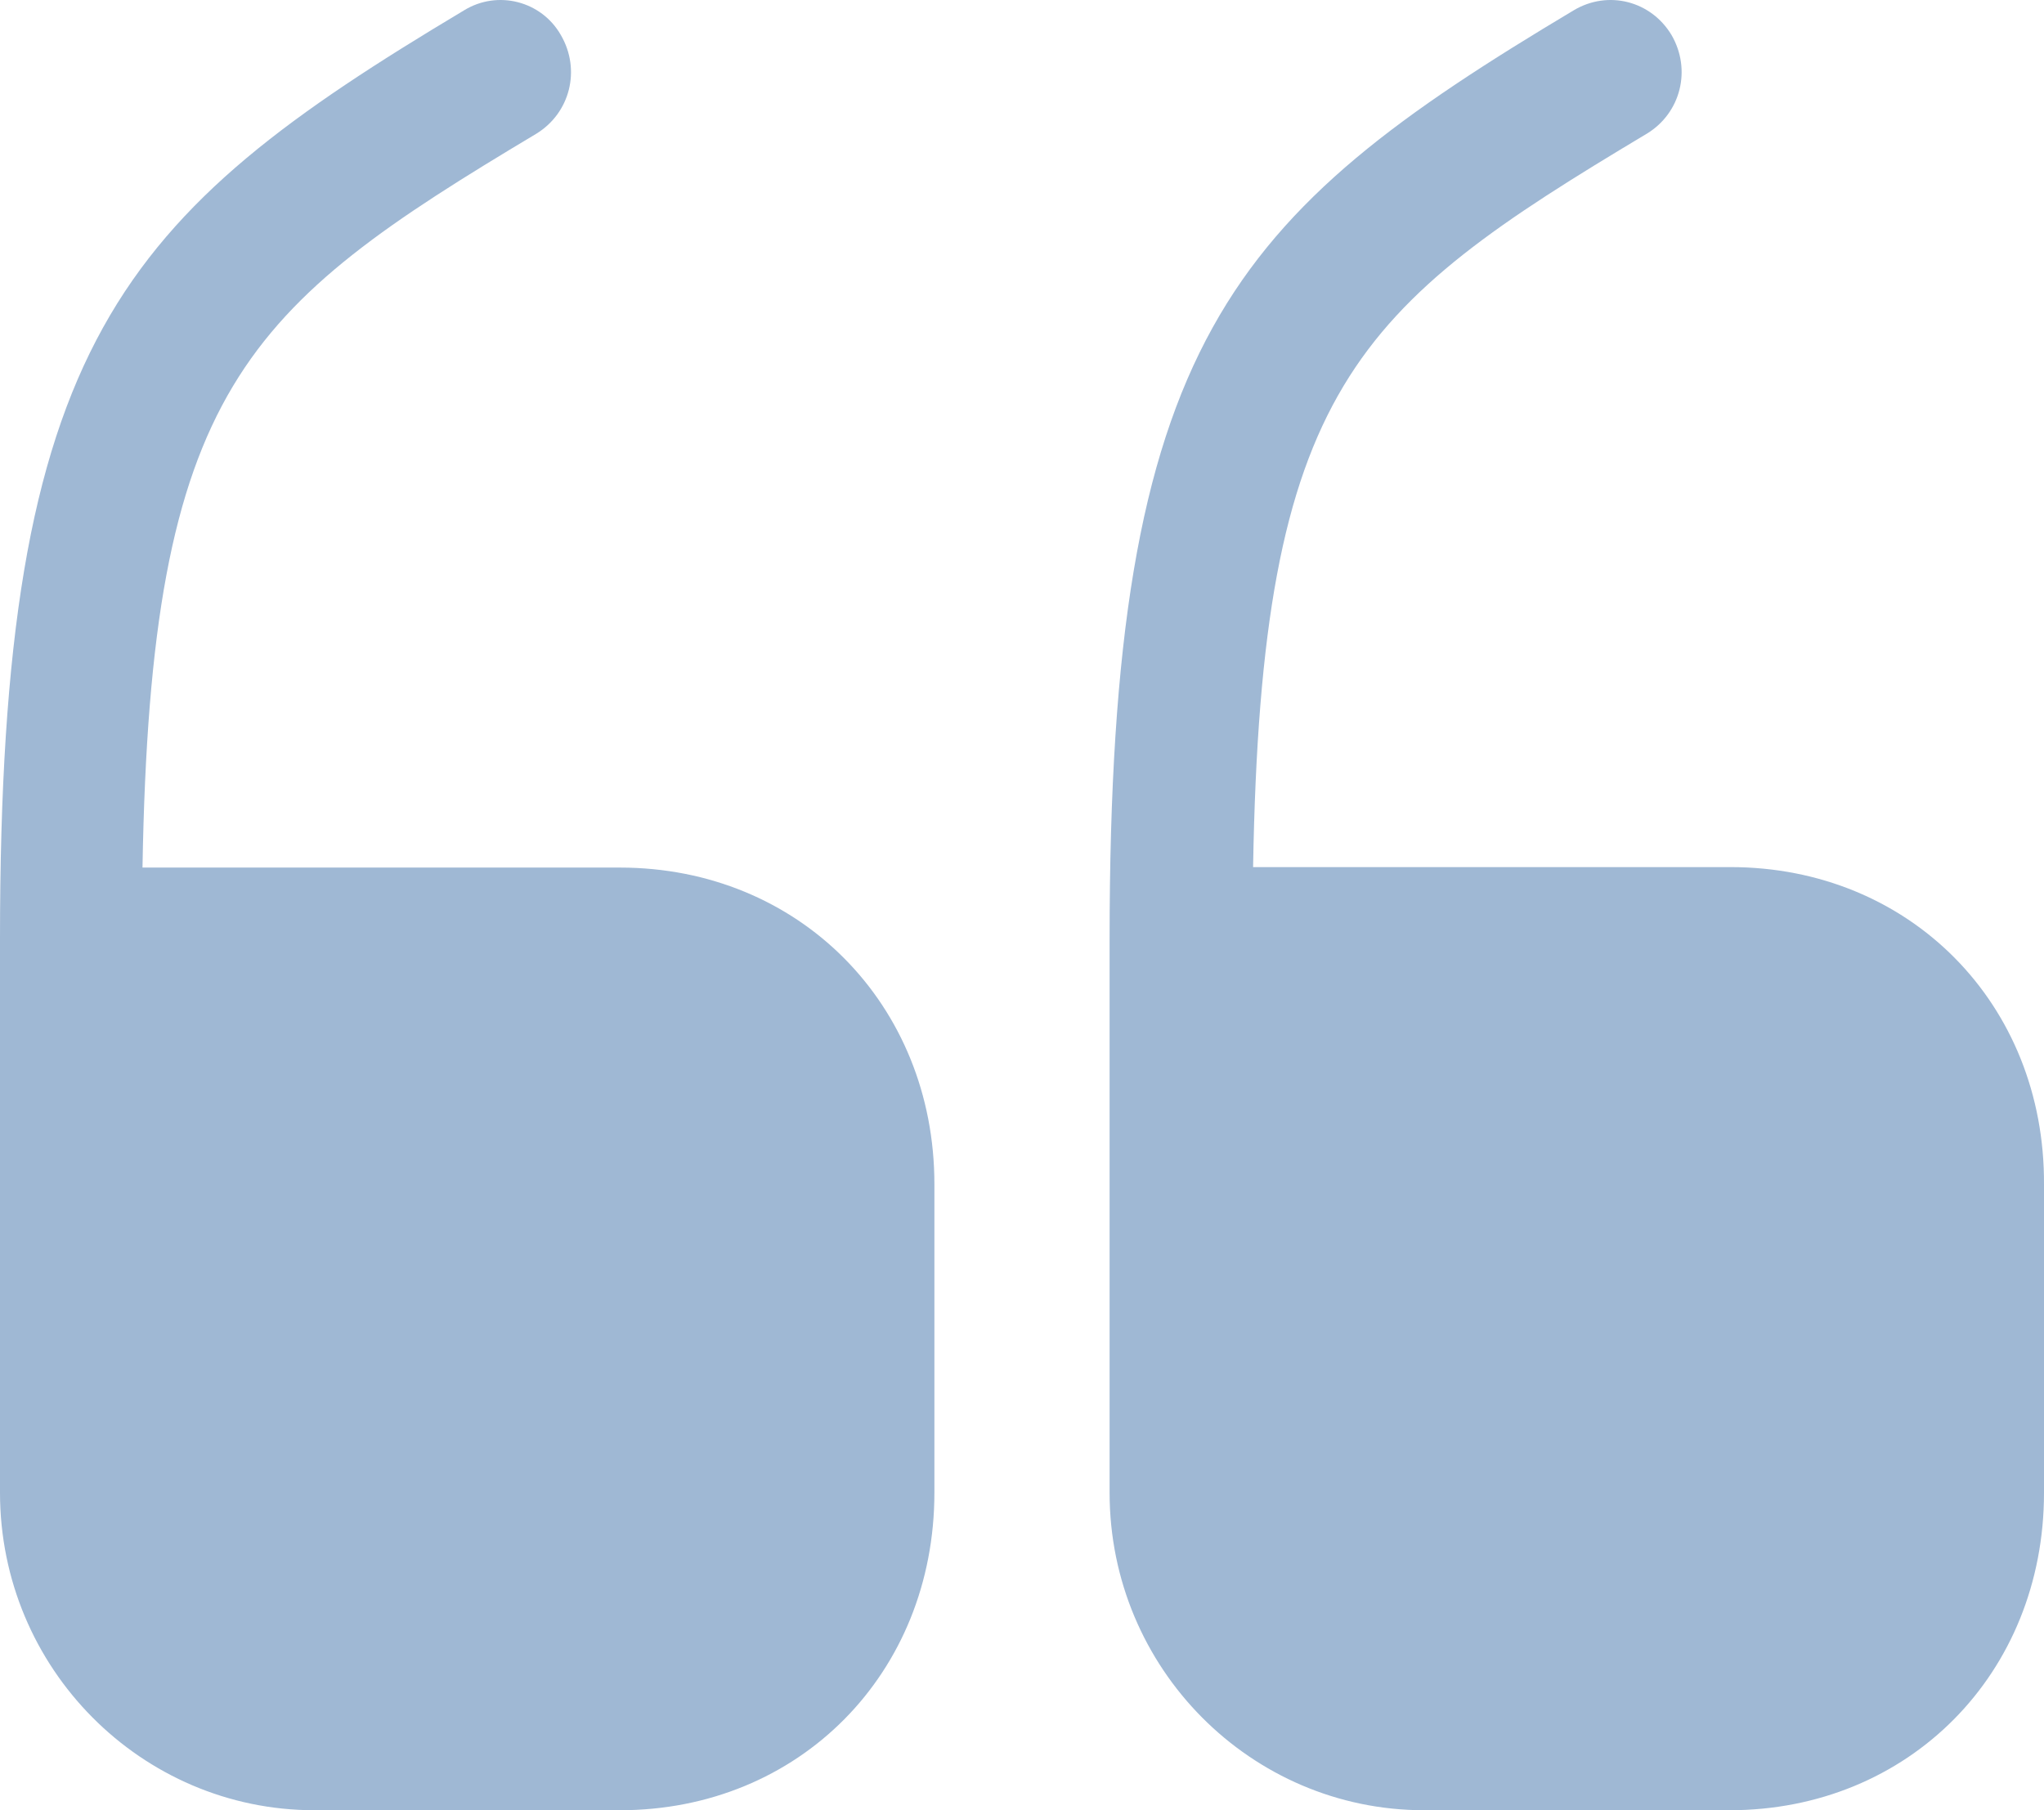 <svg width="35" height="31" viewBox="0 0 35 31" fill="none" xmlns="http://www.w3.org/2000/svg">
<path d="M10.614 14.857H2.44C2.58 6.637 4.183 5.281 9.185 2.289C9.76 1.936 9.952 1.197 9.603 0.599C9.272 0.018 8.523 -0.176 7.948 0.176C2.057 3.697 0 5.844 0 16.072V25.561C0 28.571 2.423 31 5.386 31H10.614C13.682 31 16 28.659 16 25.561V20.279C16 17.199 13.682 14.857 10.614 14.857Z" fill="#9FB8D4"/>
<path d="M29.632 14.849H21.457C21.597 6.633 23.2 5.278 28.203 2.287C28.778 1.935 28.969 1.196 28.621 0.598C28.272 0.018 27.54 -0.176 26.948 0.176C21.057 3.695 19 5.841 19 16.081V25.564C19 28.572 21.423 31 24.386 31H29.614C32.682 31 35 28.66 35 25.564V20.285C35.017 17.189 32.699 14.849 29.632 14.849Z" fill="#9FB8D4"/>
</svg>
